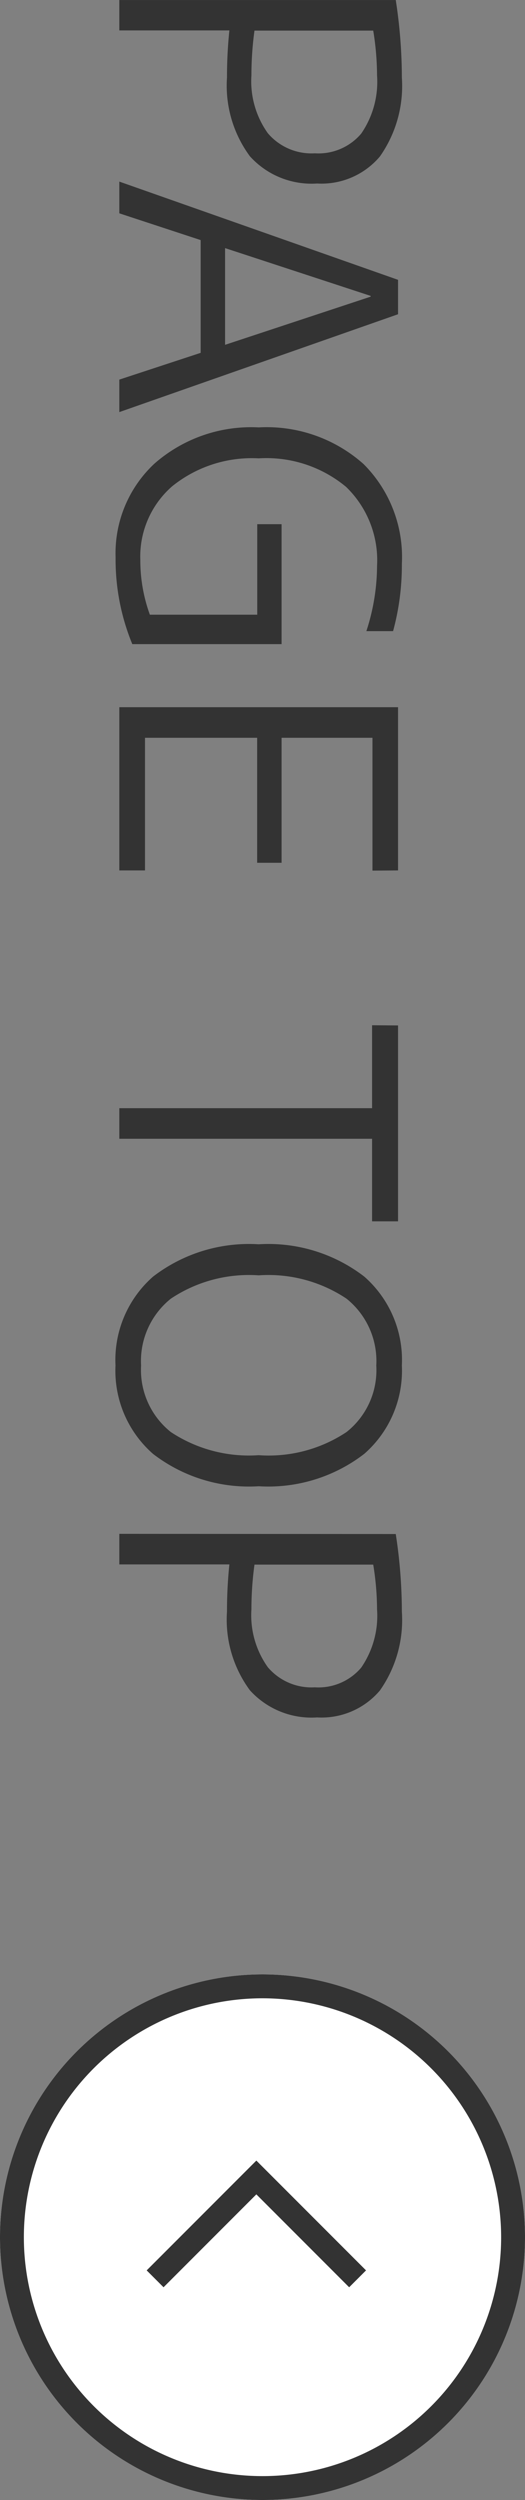 <svg xmlns="http://www.w3.org/2000/svg" width="22" height="104.641" viewBox="0 0 22 104.641">
  <rect x="0" y="0" width="22" height="104.641" fill="#808080" stroke="none"/>
  <g id="グループ_1997" data-name="グループ 1997" transform="translate(-1132 -17829.359)">
    <path id="パス_1206" data-name="パス 1206" d="M1.36-11.584a21.348,21.348,0,0,1,3.248-.256,5.125,5.125,0,0,1,3.3.92A3.2,3.2,0,0,1,9.04-8.288,3.48,3.48,0,0,1,7.9-5.472a4.979,4.979,0,0,1-3.3.96,18.853,18.853,0,0,1-1.968-.1V0H1.36Zm1.28,5.92a13.684,13.684,0,0,0,1.872.128,3.74,3.74,0,0,0,2.424-.688,2.4,2.4,0,0,0,.84-1.968,2.349,2.349,0,0,0-.824-1.944,3.825,3.825,0,0,0-2.44-.664,11.782,11.782,0,0,0-1.872.16ZM8.96,0l4.112-11.68h1.44L18.608,0h-1.36l-1.12-3.408h-4.72L10.288,0Zm2.784-4.432h4.048l-2.016-6.1h-.032ZM23.3-6.8H28.32V-.544a9.3,9.3,0,0,1-3.632.7,5.127,5.127,0,0,1-3.92-1.624,6.146,6.146,0,0,1-1.52-4.376,6.1,6.1,0,0,1,1.536-4.392A5.5,5.5,0,0,1,24.96-11.84a10.5,10.5,0,0,1,2.816.368v1.12a8.851,8.851,0,0,0-2.72-.448,4.272,4.272,0,0,0-3.32,1.3A5.221,5.221,0,0,0,20.544-5.84a5.315,5.315,0,0,0,1.168,3.624A3.9,3.9,0,0,0,24.8-.88a6.666,6.666,0,0,0,2.288-.4v-4.5H23.3Zm14.5-3.808H32.24V-6.8h5.232v1.024H32.24v4.7h5.552V0H30.96V-11.68h6.832Zm6.48-1.072H52.48v1.088H49.024V0h-1.28V-10.592H44.272ZM61.3-9.52a3.3,3.3,0,0,0-2.784-1.248,3.344,3.344,0,0,0-2.8,1.248,5.892,5.892,0,0,0-.976,3.68,5.892,5.892,0,0,0,.976,3.68,3.344,3.344,0,0,0,2.8,1.248A3.322,3.322,0,0,0,61.3-2.16a5.928,5.928,0,0,0,.968-3.68A5.892,5.892,0,0,0,61.3-9.52ZM58.512.16a4.642,4.642,0,0,1-3.72-1.576A6.588,6.588,0,0,1,53.44-5.84a6.588,6.588,0,0,1,1.352-4.424,4.642,4.642,0,0,1,3.72-1.576,4.624,4.624,0,0,1,3.7,1.576A6.588,6.588,0,0,1,63.568-5.84a6.588,6.588,0,0,1-1.352,4.424A4.624,4.624,0,0,1,58.512.16Zm7.056-11.744a21.348,21.348,0,0,1,3.248-.256,5.125,5.125,0,0,1,3.3.92,3.2,3.2,0,0,1,1.128,2.632,3.48,3.48,0,0,1-1.136,2.816,4.979,4.979,0,0,1-3.3.96,18.853,18.853,0,0,1-1.968-.1V0h-1.28Zm1.28,5.92a13.684,13.684,0,0,0,1.872.128,3.74,3.74,0,0,0,2.424-.688,2.4,2.4,0,0,0,.84-1.968,2.349,2.349,0,0,0-.824-1.944,3.825,3.825,0,0,0-2.44-.664,11.782,11.782,0,0,0-1.872.16Z" transform="translate(1137 17828) rotate(90)" fill="#333"/>
    <circle id="楕円形_103" data-name="楕円形 103" cx="11" cy="11" r="11" transform="translate(1132 17912)" fill="#fff"/>
    <path id="楕円形_103_-_アウトライン" data-name="楕円形 103 - アウトライン" d="M11,1A10,10,0,1,0,21,11,10.011,10.011,0,0,0,11,1m0-1A11,11,0,1,1,0,11,11,11,0,0,1,11,0Z" transform="translate(1132 17912)" fill="#333"/>
    <path id="パス_1110" data-name="パス 1110" d="M1096.048,17733.859h-6.5v-6.5h1v5.5h5.5Z" transform="translate(14452.901 29689.098) rotate(135)" fill="#333"/>
  </g>
</svg>
